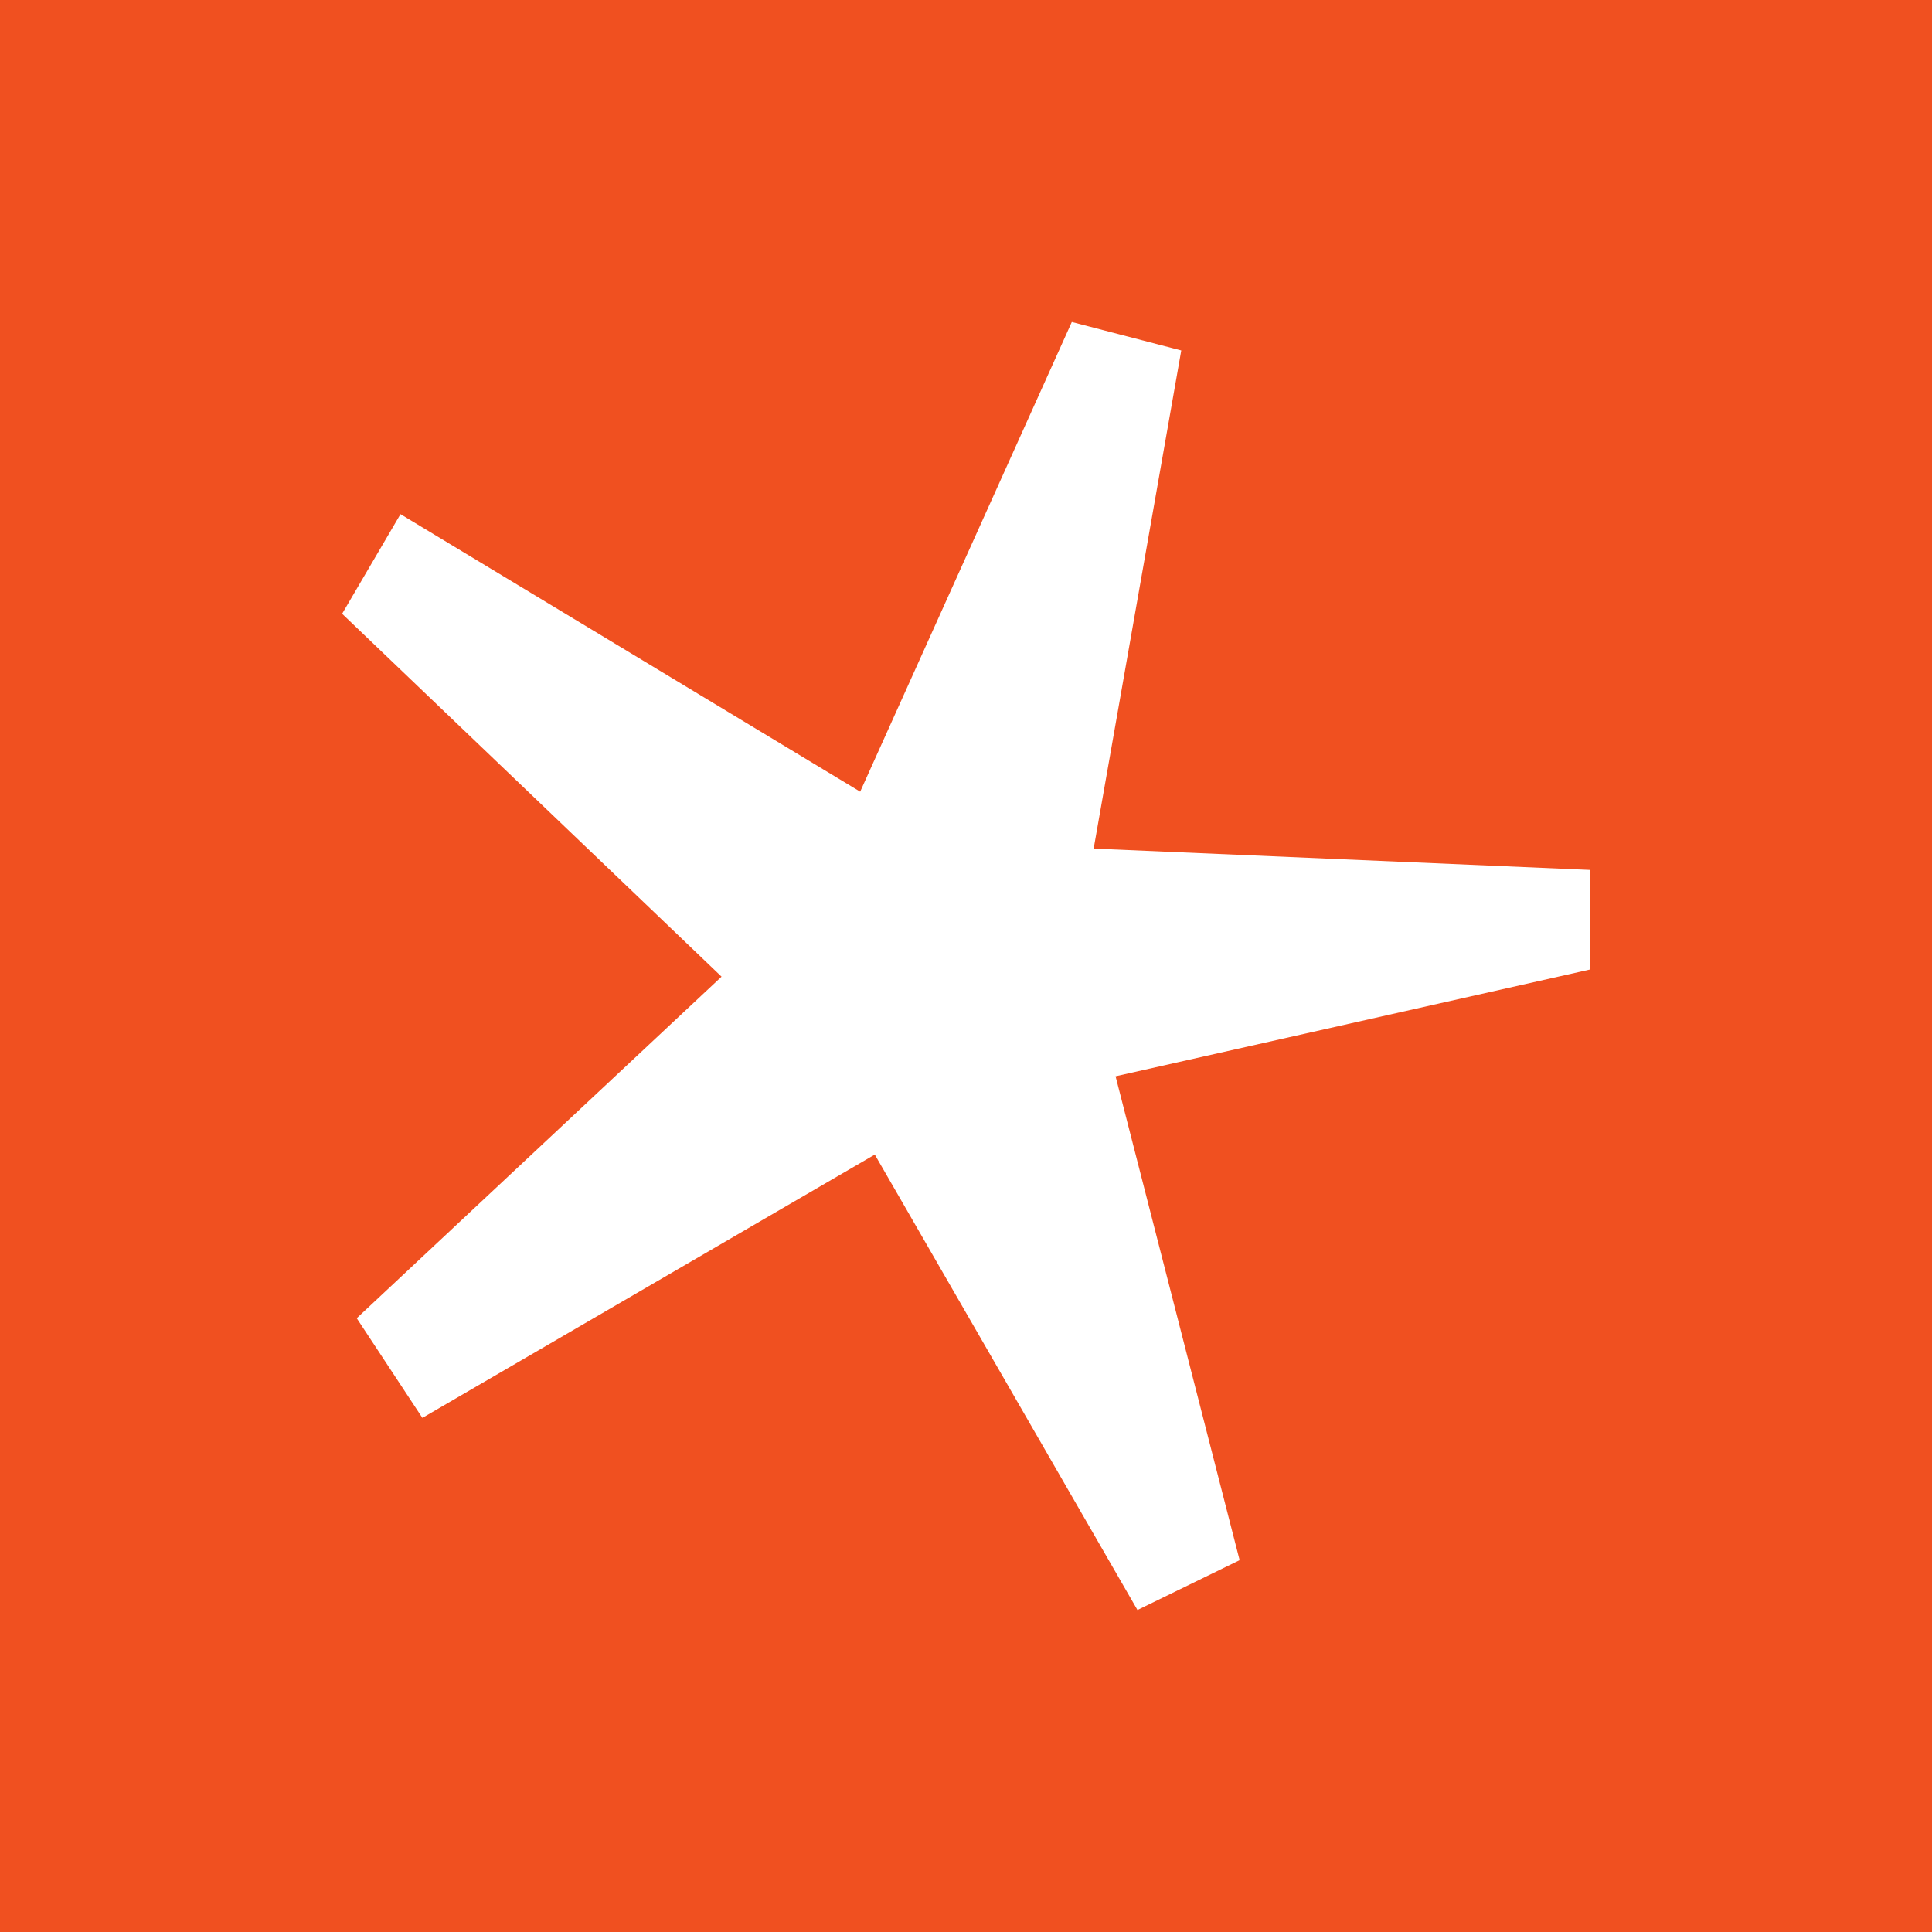 <?xml version="1.0" encoding="UTF-8"?> <svg xmlns="http://www.w3.org/2000/svg" width="48" height="48" viewBox="0 0 48 48" fill="none"><rect width="48" height="48" fill="#F05020"></rect><g clip-path="url(#clip0_580_5216)"><path d="M27.716 26.74L30.798 38.762L28.26 40L21.734 28.685L10.494 35.227L8.863 32.751L17.927 24.265L8.5 15.249L9.95 12.774L21.371 19.669L26.629 8L29.348 8.707L27.172 21.083L39.5 21.613V24.088L27.716 26.74Z" fill="white"></path></g><defs><clipPath id="clip0_580_5216"><rect width="32" height="32" fill="white" transform="translate(8 8)"></rect></clipPath></defs></svg> 